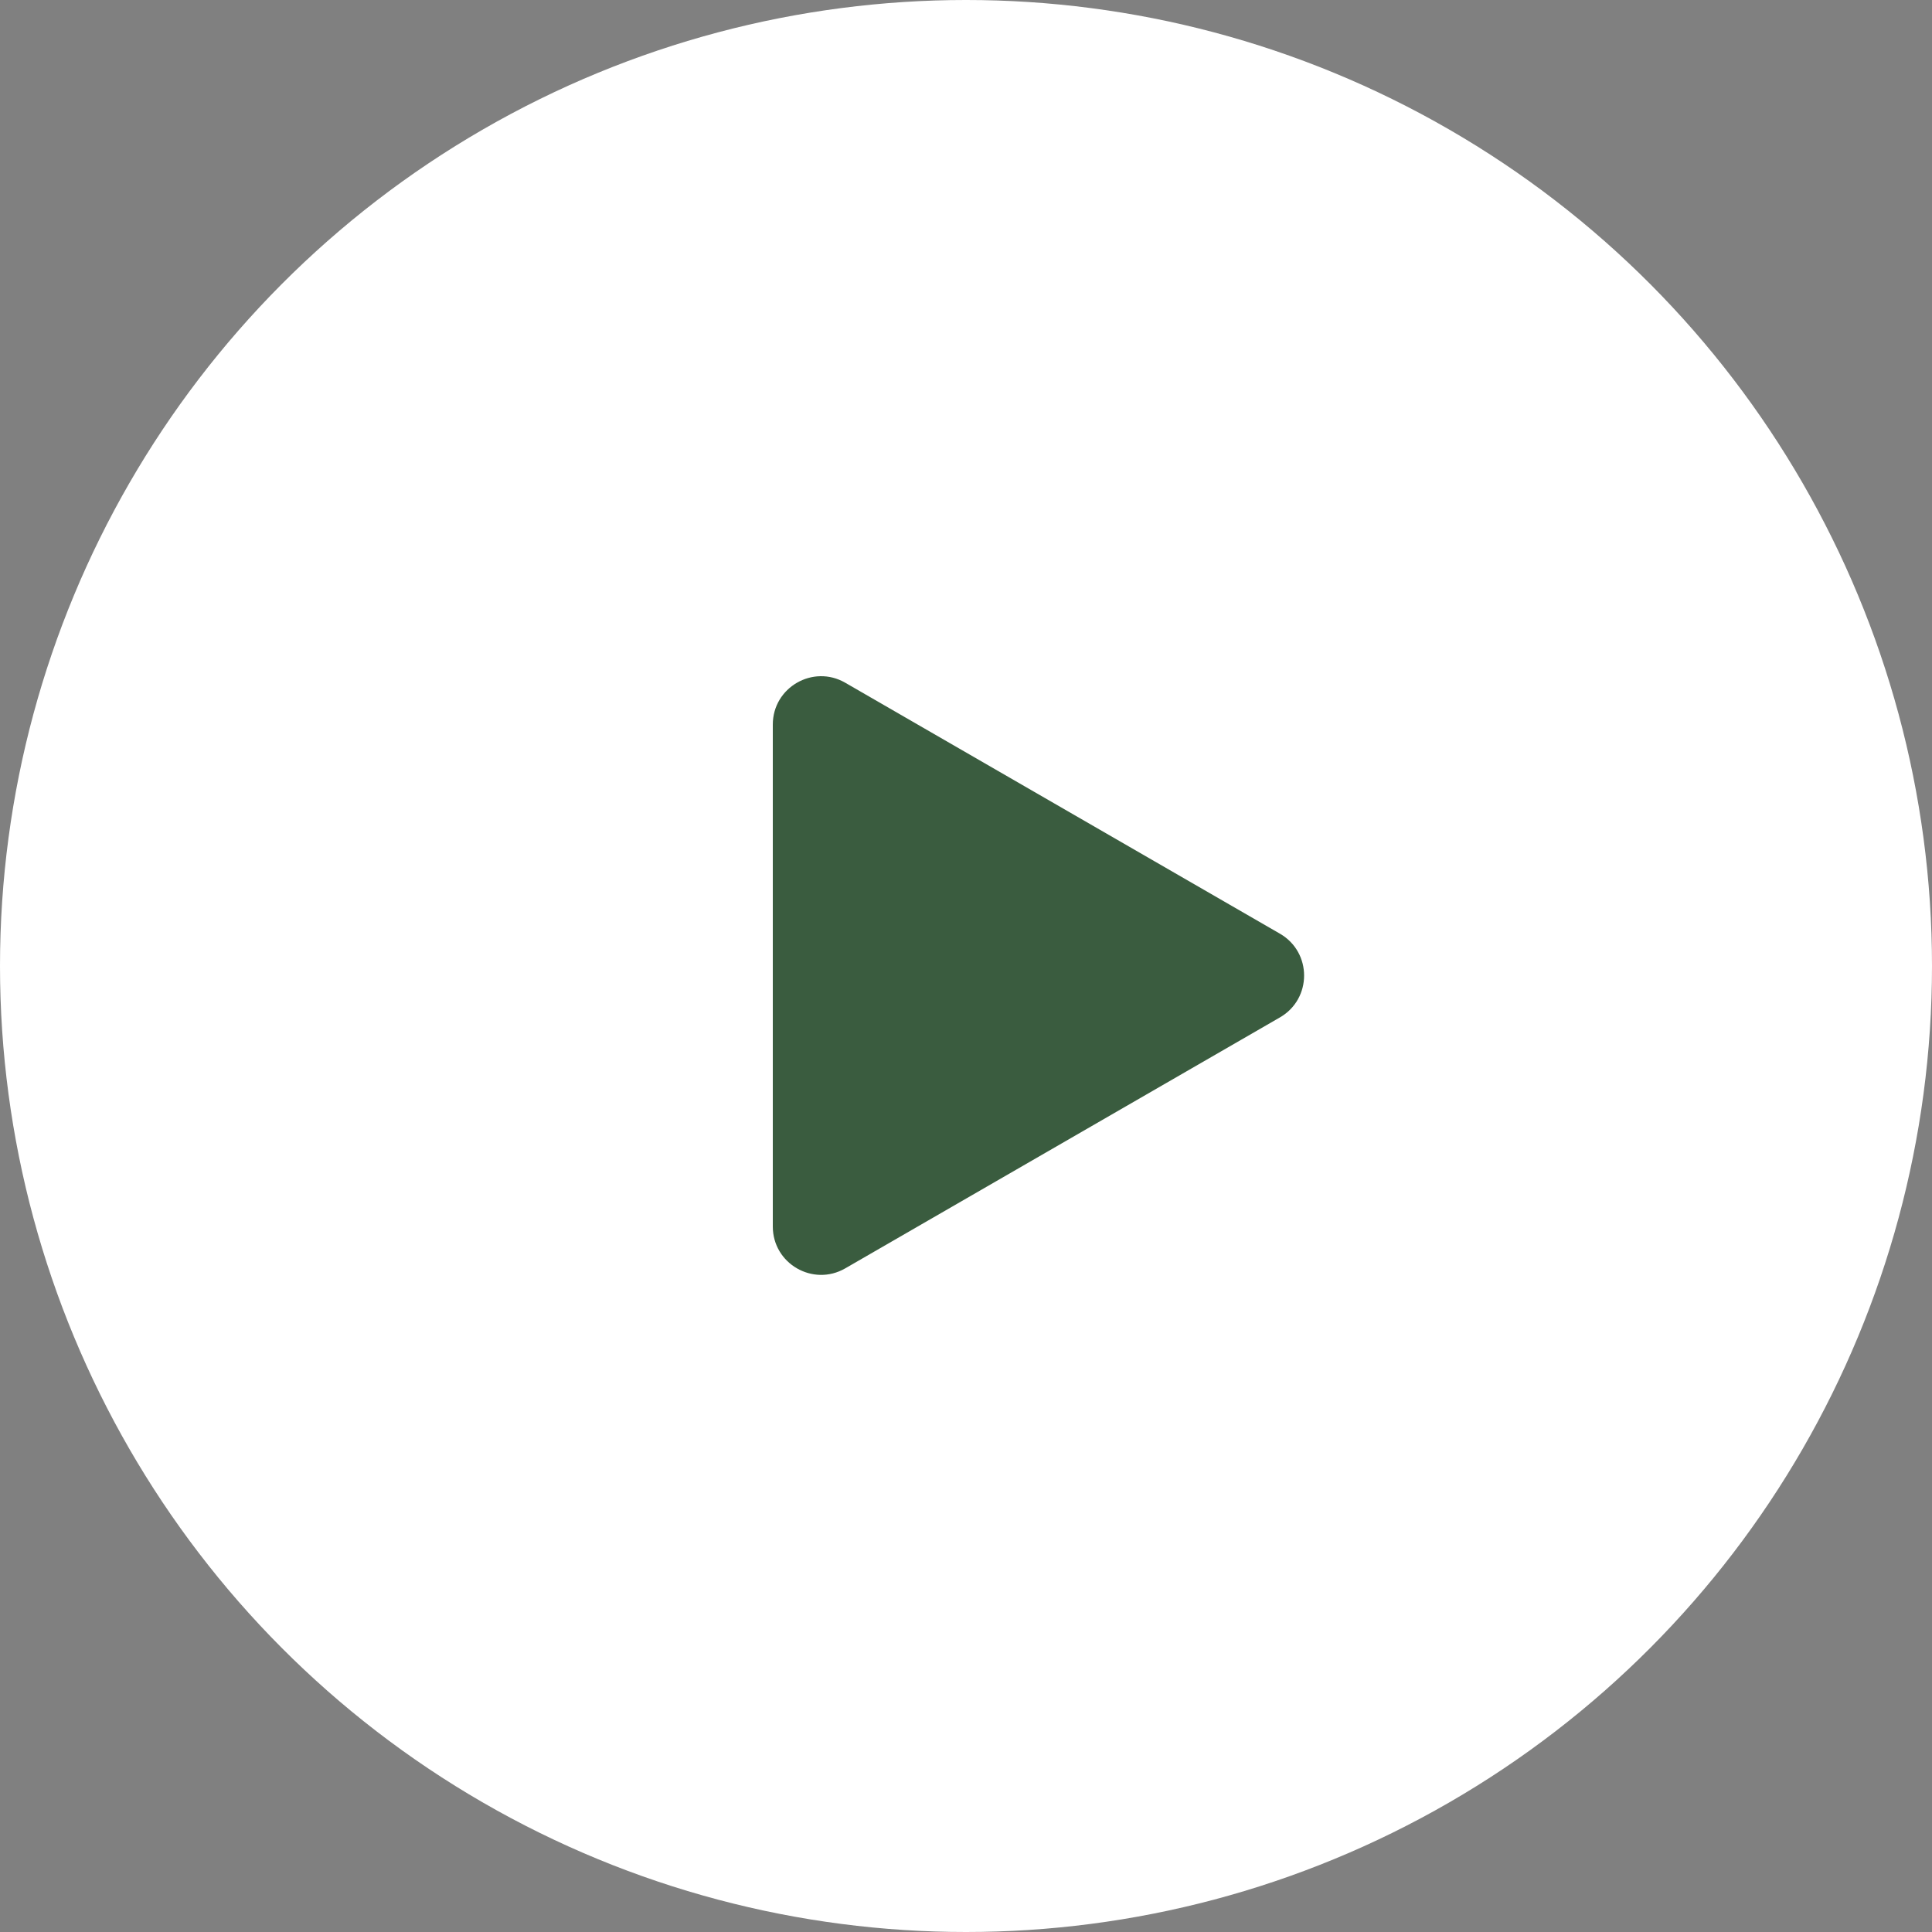 <svg width="60" height="60" viewBox="0 0 60 60" fill="none" xmlns="http://www.w3.org/2000/svg">
<rect x="0" y="0" width="60" height="60" fill="#808080" stroke="none"/>
<circle cx="30" cy="30" r="30" fill="white"/>
<path d="M39.75 28.997C40.75 29.575 40.75 31.018 39.75 31.596L26.25 39.39C25.25 39.967 24 39.245 24 38.091V22.502C24 21.348 25.25 20.626 26.25 21.203L39.75 28.997Z" fill="#3A5C3F"/>
</svg>
